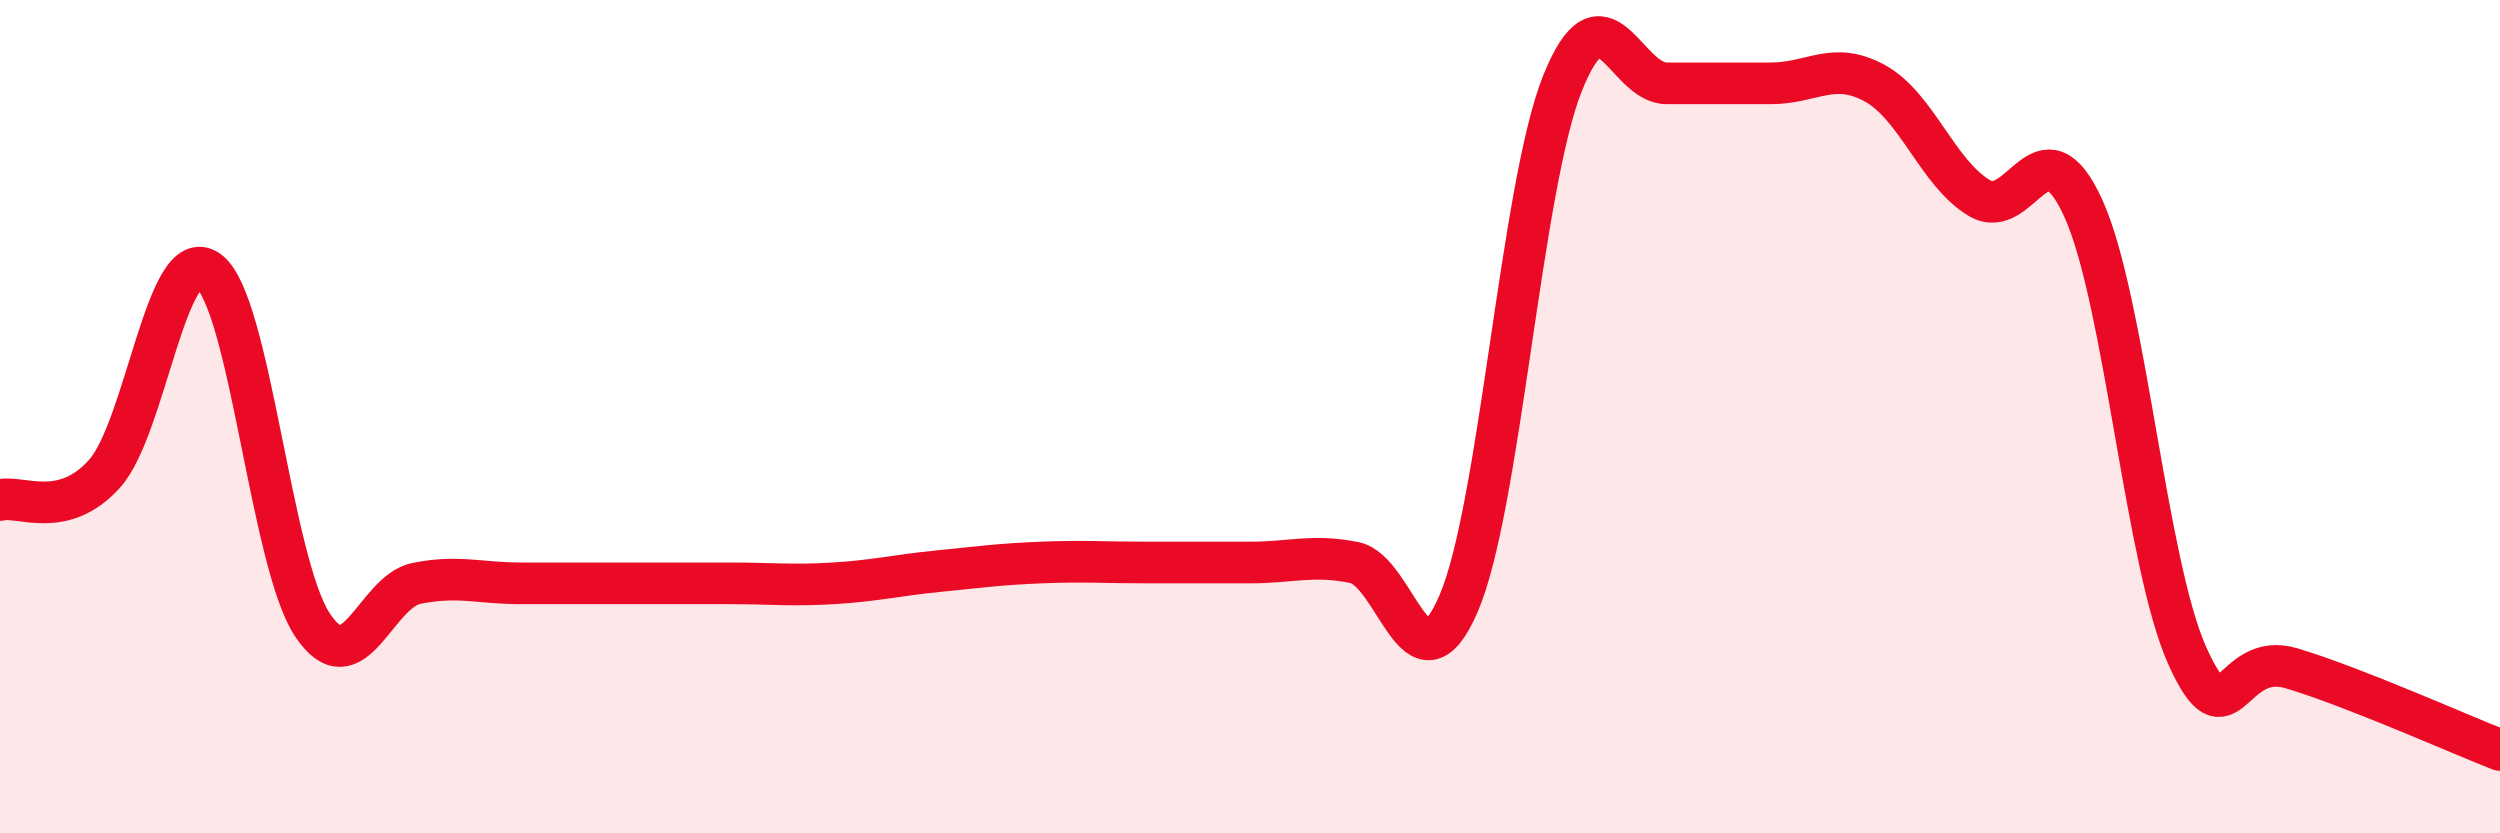 
    <svg width="60" height="20" viewBox="0 0 60 20" xmlns="http://www.w3.org/2000/svg">
      <path
        d="M 0,12 C 0.5,11.88 1.5,12.48 2.5,11.38 C 3.5,10.28 4,5.78 5,6.5 C 6,7.22 6.5,13.5 7.5,15 C 8.5,16.5 9,14.2 10,14 C 11,13.8 11.5,14 12.5,14 C 13.5,14 14,14 15,14 C 16,14 16.5,14 17.5,14 C 18.5,14 19,14.06 20,14 C 21,13.94 21.5,13.81 22.5,13.71 C 23.5,13.61 24,13.54 25,13.5 C 26,13.46 26.5,13.5 27.5,13.5 C 28.5,13.5 29,13.5 30,13.5 C 31,13.5 31.5,13.3 32.5,13.5 C 33.5,13.7 34,16.8 35,14.5 C 36,12.2 36.5,4.5 37.5,2 C 38.5,-0.5 39,2 40,2 C 41,2 41.5,2 42.5,2 C 43.5,2 44,1.45 45,2 C 46,2.55 46.5,4.15 47.5,4.75 C 48.5,5.35 49,2.8 50,5 C 51,7.2 51.5,13.54 52.5,15.75 C 53.5,17.96 53.5,15.59 55,16.04 C 56.5,16.49 59,17.61 60,18L60 20L0 20Z"
        fill="#EB0A25"
        opacity="0.1"
        stroke-linecap="round"
        stroke-linejoin="round"
      />
      <path
        d="M 0,12 C 0.5,11.88 1.5,12.48 2.5,11.38 C 3.5,10.28 4,5.78 5,6.5 C 6,7.22 6.5,13.5 7.5,15 C 8.5,16.5 9,14.2 10,14 C 11,13.8 11.5,14 12.5,14 C 13.5,14 14,14 15,14 C 16,14 16.5,14 17.5,14 C 18.5,14 19,14.06 20,14 C 21,13.94 21.5,13.81 22.5,13.71 C 23.5,13.61 24,13.54 25,13.5 C 26,13.46 26.5,13.5 27.5,13.5 C 28.5,13.5 29,13.5 30,13.5 C 31,13.5 31.5,13.3 32.5,13.5 C 33.5,13.7 34,16.8 35,14.5 C 36,12.2 36.5,4.5 37.5,2 C 38.5,-0.5 39,2 40,2 C 41,2 41.5,2 42.5,2 C 43.5,2 44,1.45 45,2 C 46,2.55 46.5,4.15 47.5,4.75 C 48.5,5.35 49,2.8 50,5 C 51,7.2 51.5,13.54 52.5,15.75 C 53.5,17.96 53.5,15.59 55,16.04 C 56.5,16.49 59,17.61 60,18"
        stroke="#EB0A25"
        stroke-width="1"
        fill="none"
        stroke-linecap="round"
        stroke-linejoin="round"
      />
    </svg>
  
